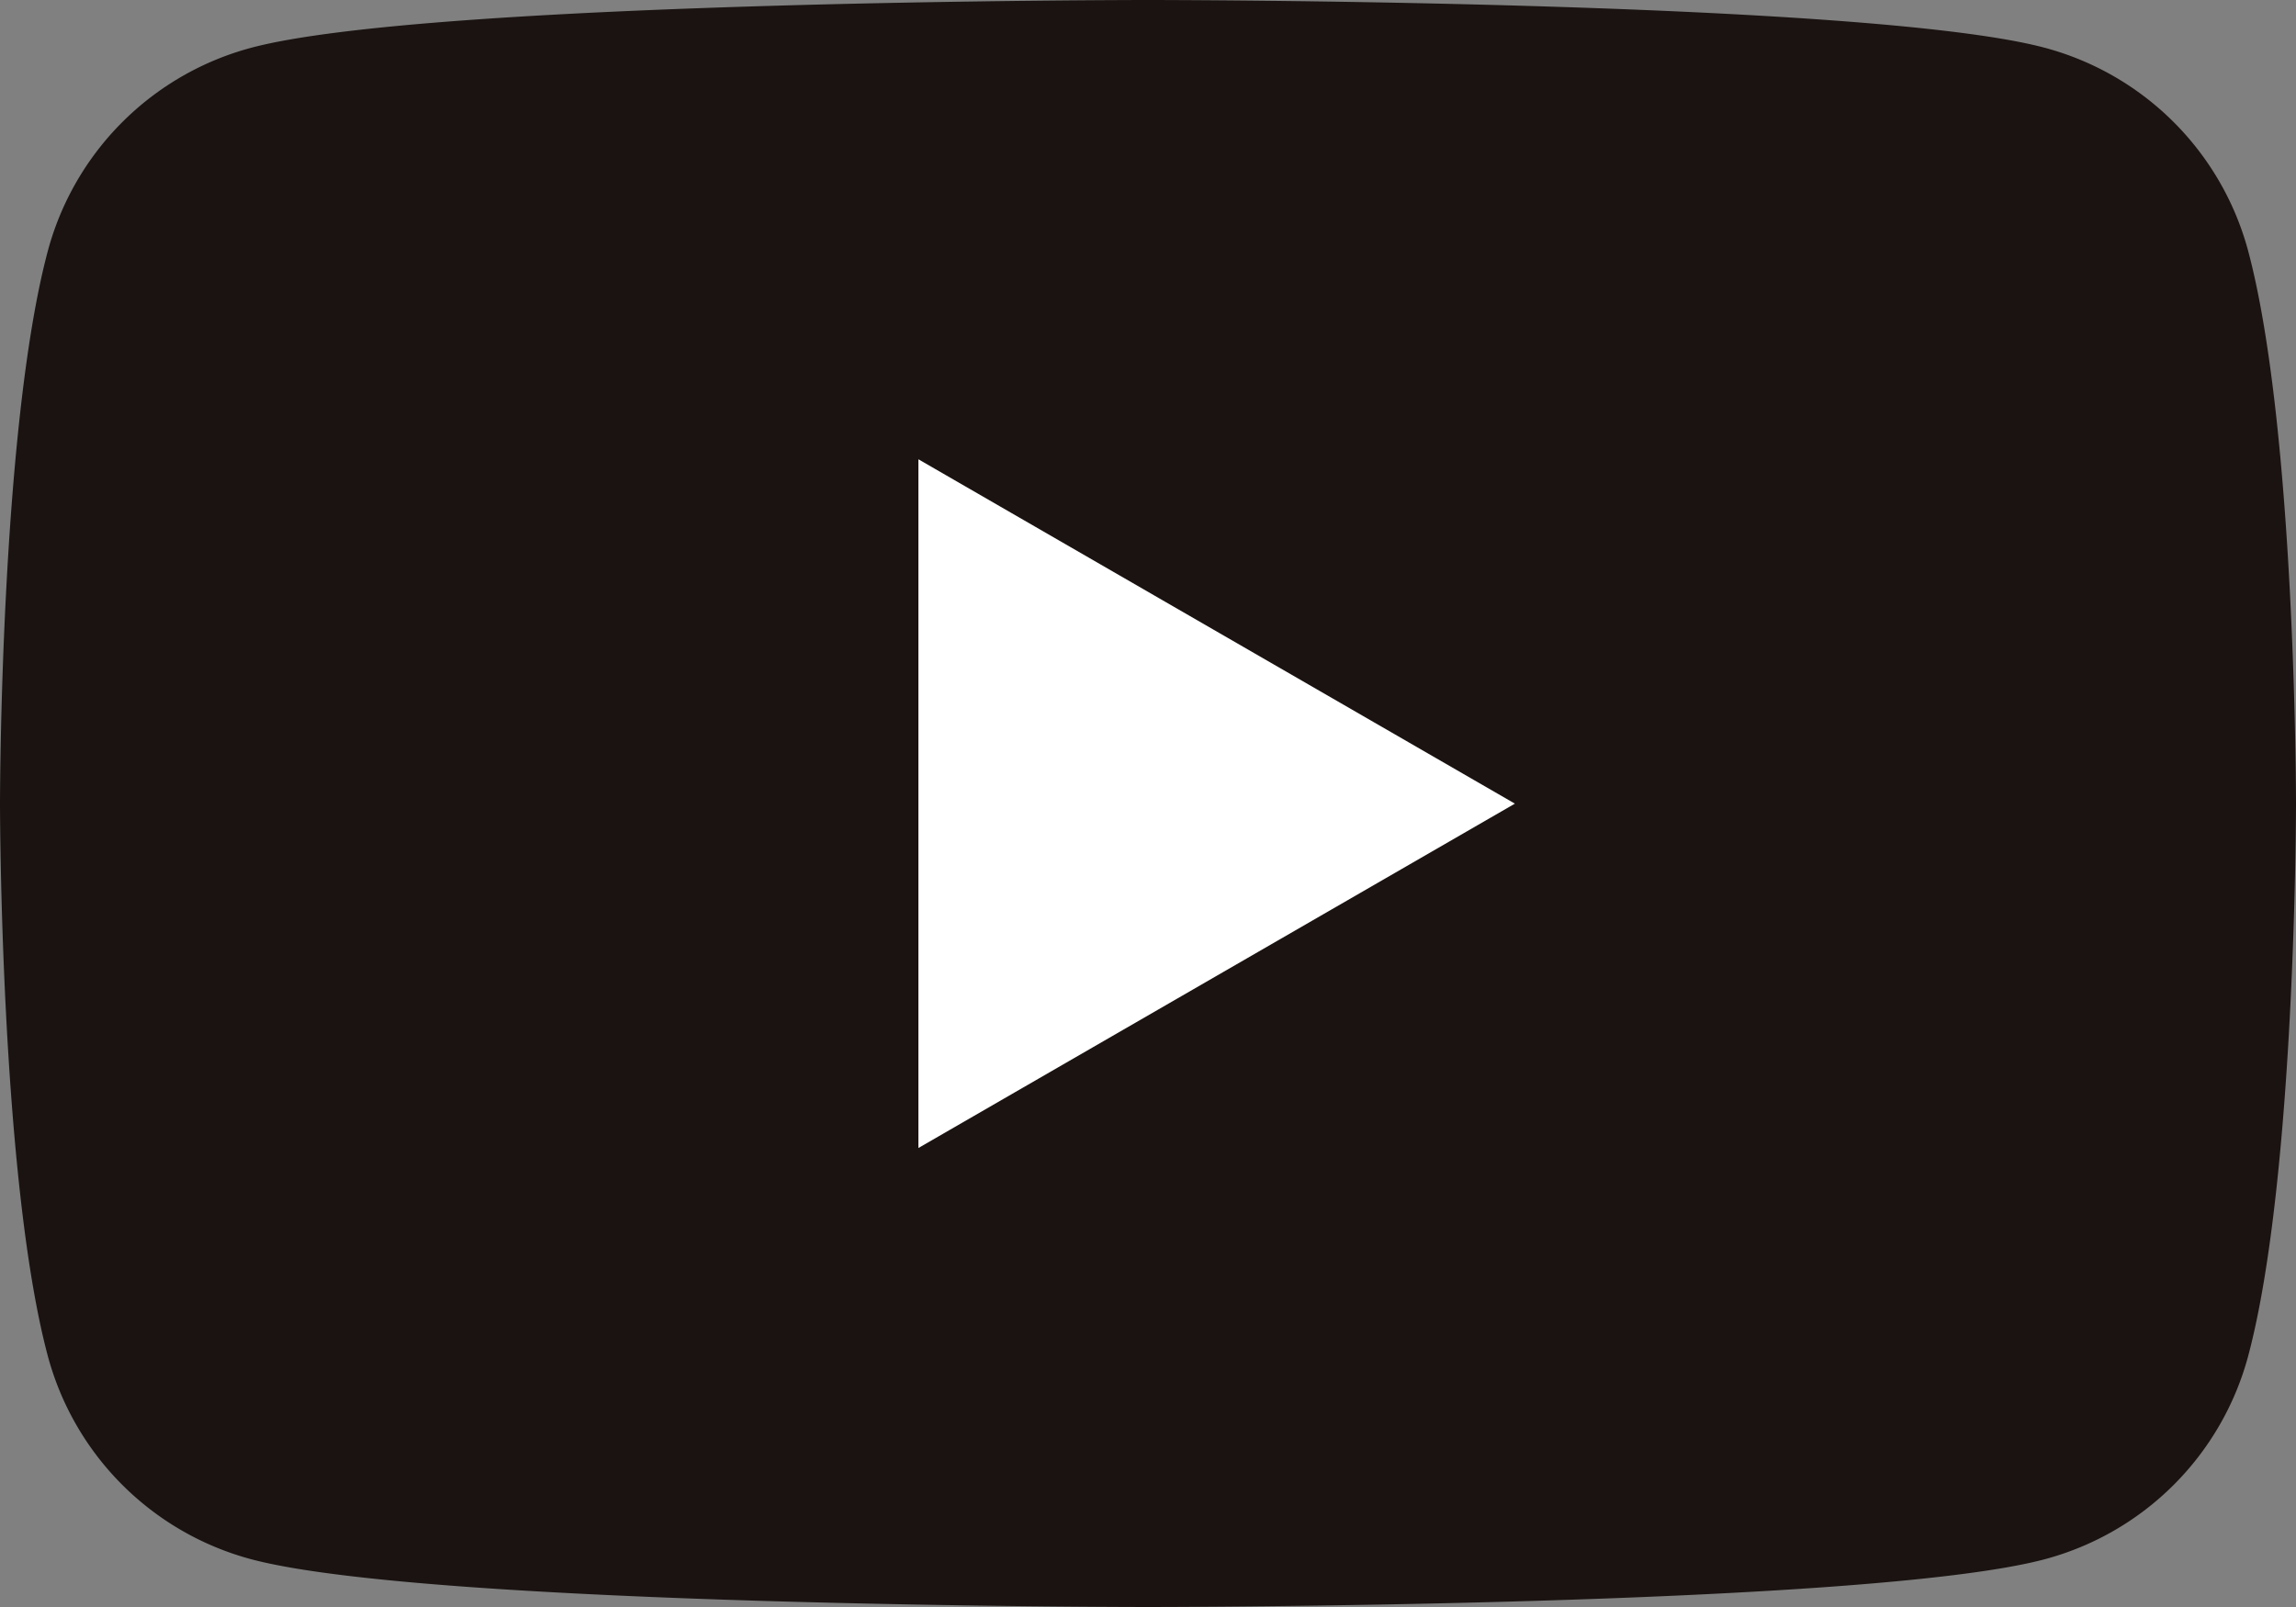 <svg id="コンポーネント_15_3" data-name="コンポーネント 15 – 3" xmlns="http://www.w3.org/2000/svg" xmlns:xlink="http://www.w3.org/1999/xlink" width="48" height="33.6" viewBox="0 0 48 33.6">
  <rect x="0" y="0" width="48" height="33.6" fill="#808080" stroke="none"/>
  <defs>
    <clipPath id="clip-path">
      <rect id="長方形_413" data-name="長方形 413" width="48" height="33.6" fill="none"/>
    </clipPath>
  </defs>
  <g id="グループ_1343" data-name="グループ 1343" clip-path="url(#clip-path)">
    <path id="パス_1211" data-name="パス 1211" d="M47,5.247A6.011,6.011,0,0,0,42.753,1C39.01,0,24,0,24,0S8.99,0,5.247,1A6.011,6.011,0,0,0,1,5.247C0,8.99,0,16.8,0,16.8s0,7.81,1,11.553A6.012,6.012,0,0,0,5.247,32.6C8.99,33.6,24,33.6,24,33.6s15.01,0,18.753-1A6.012,6.012,0,0,0,47,28.353C48,24.61,48,16.8,48,16.8s0-7.81-1-11.553" transform="translate(0 0)" fill="#1a1311"/>
    <path id="パス_1212" data-name="パス 1212" d="M48.594,38.7V24.3l12.47,7.2Z" transform="translate(-29.394 -14.697)" fill="#fff"/>
  </g>
</svg>
